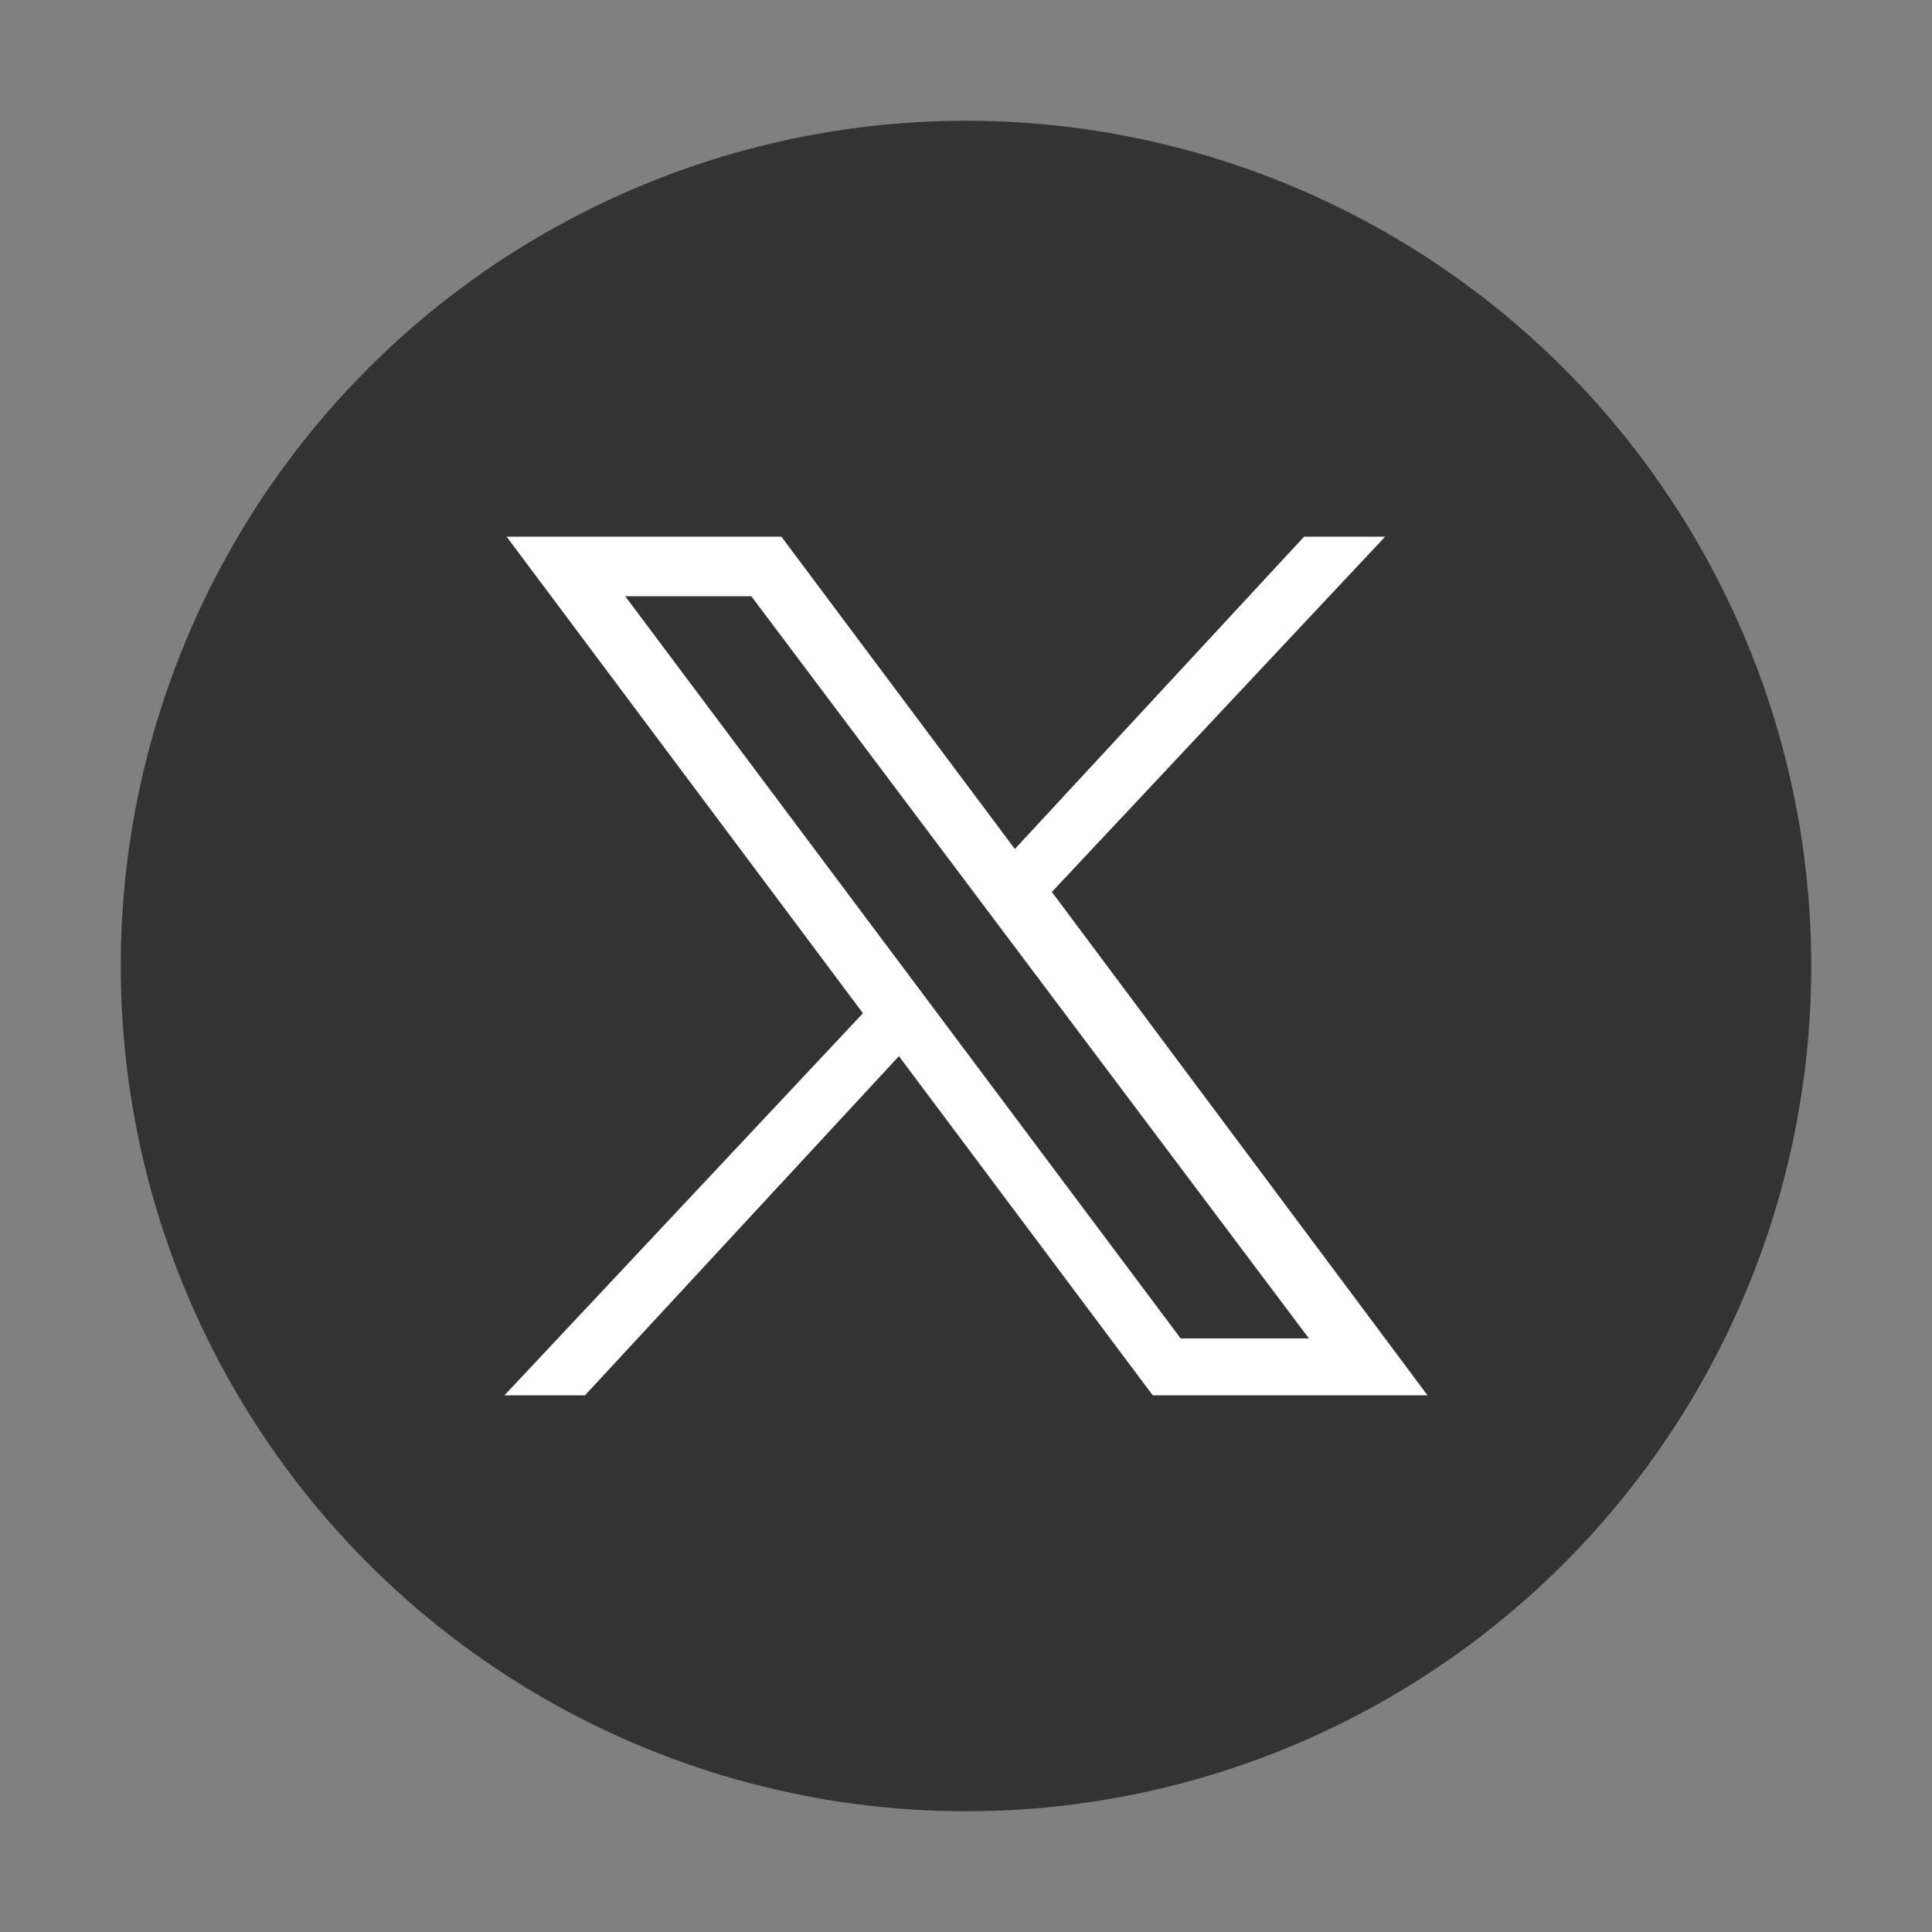 <svg id="Capa_1" data-name="Capa 1" xmlns="http://www.w3.org/2000/svg" viewBox="0 0 36 36"><rect x="0" y="0" width="36" height="36" fill="#808080" stroke="none"/><defs><style>.cls-1{fill:#333;}.cls-2{fill:#fff;}</style></defs><title>twitter-x</title><circle class="cls-1" cx="18" cy="18" r="15.75"/><path class="cls-2" d="M9.44,10l6.64,8.88L9.4,26h1.5l5.85-6.32L21.48,26H26.6l-7-9.38L25.81,10H24.3l-5.39,5.82L14.56,10Zm2.21,1.11H14L24.39,24.94H22Z"/></svg>